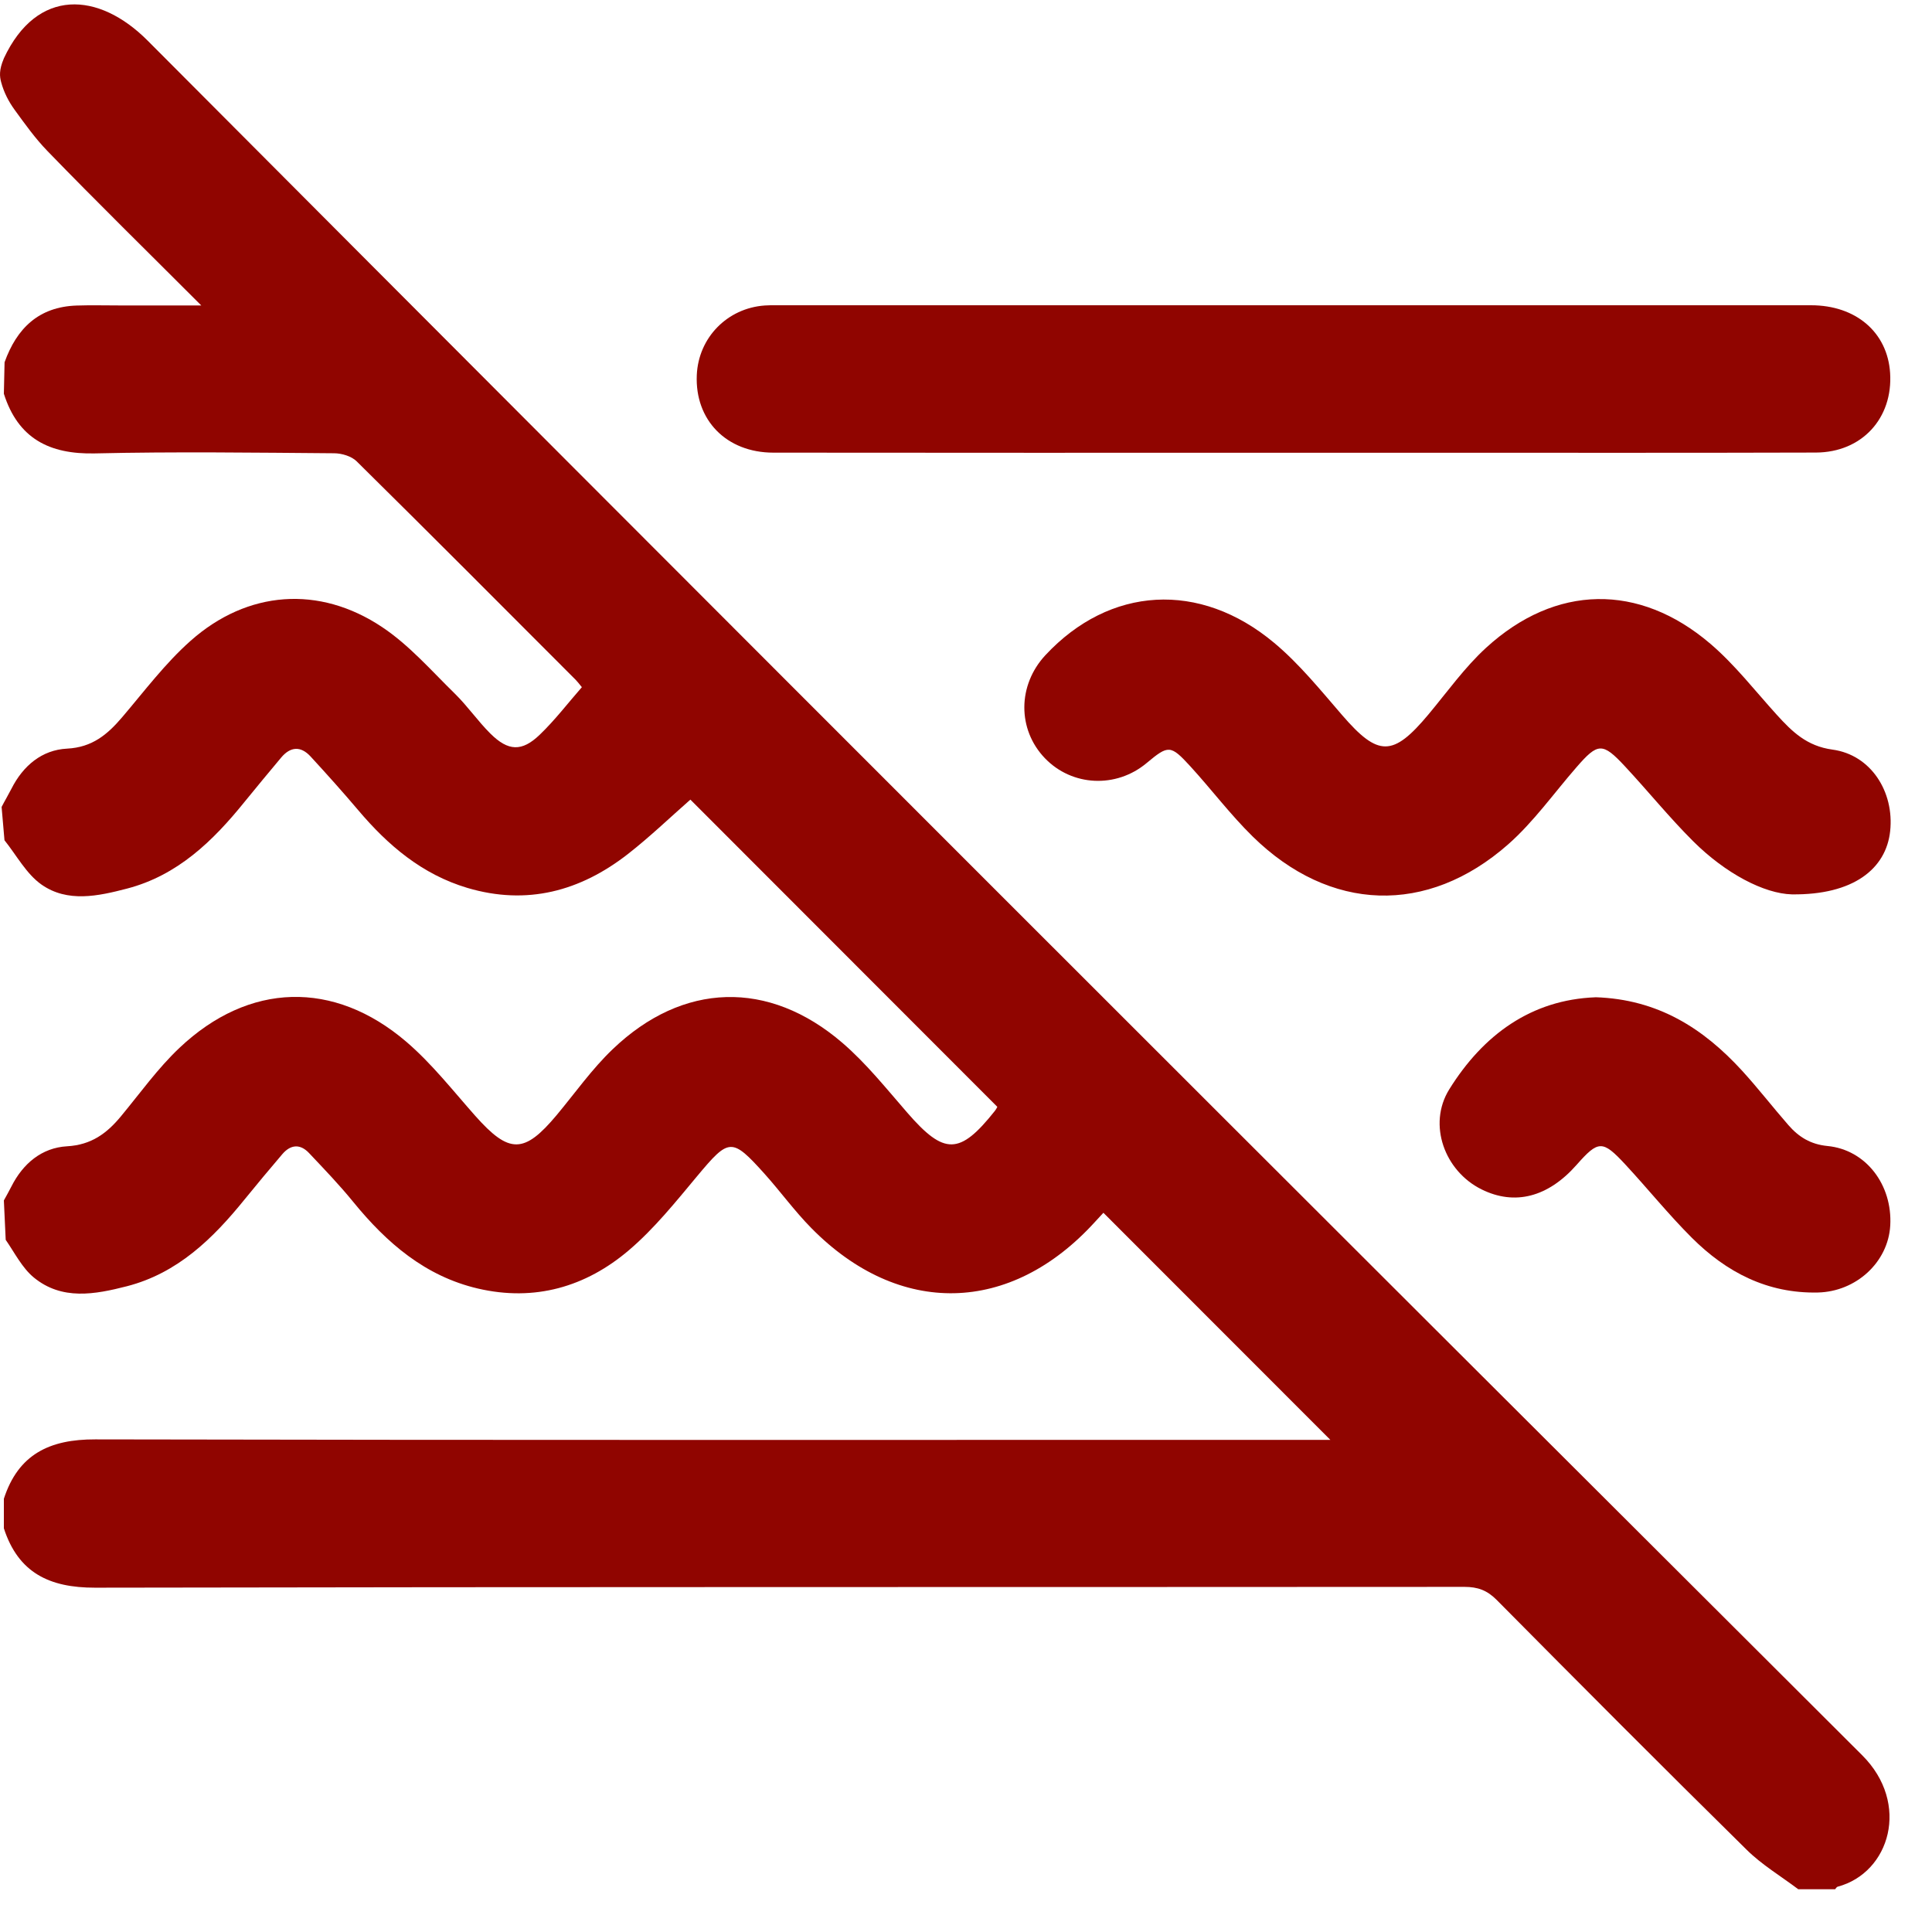 <svg width="41" height="41" viewBox="0 0 41 41" fill="none" xmlns="http://www.w3.org/2000/svg">
<path d="M0.081 1.24C0.786 -0.265 2.096 -0.178 3.131 0.86C15.239 13.012 27.373 25.138 39.52 37.251C40.544 38.272 40.108 39.743 38.997 40.039C38.976 40.044 38.962 40.074 38.944 40.093H38.162C37.794 39.815 37.389 39.574 37.064 39.252C35.283 37.498 33.52 35.727 31.76 33.951C31.558 33.748 31.359 33.676 31.079 33.676C21.391 33.683 11.704 33.674 2.017 33.693C1.047 33.695 0.387 33.375 0.082 32.433V31.806C0.388 30.863 1.052 30.543 2.02 30.546C10.619 30.564 19.218 30.556 27.817 30.556C27.966 30.556 28.114 30.556 28.232 30.556C26.622 28.945 25.025 27.347 23.416 25.737C23.372 25.784 23.303 25.857 23.234 25.934C21.447 27.898 19.081 27.954 17.218 26.062C16.863 25.702 16.563 25.287 16.224 24.909C15.527 24.134 15.471 24.151 14.796 24.958C14.339 25.506 13.886 26.072 13.347 26.531C12.43 27.312 11.345 27.625 10.143 27.345C9.024 27.084 8.207 26.377 7.5 25.511C7.205 25.148 6.88 24.81 6.559 24.47C6.371 24.27 6.169 24.286 5.992 24.492C5.722 24.809 5.455 25.128 5.192 25.452C4.519 26.284 3.771 27.018 2.693 27.296C2.015 27.47 1.314 27.601 0.717 27.11C0.468 26.904 0.311 26.586 0.121 26.311L0.082 25.475C0.136 25.376 0.192 25.279 0.242 25.179C0.489 24.69 0.888 24.357 1.422 24.326C1.937 24.297 2.267 24.053 2.568 23.688C2.974 23.198 3.349 22.671 3.81 22.236C5.281 20.845 7.085 20.792 8.624 22.109C9.163 22.571 9.61 23.143 10.084 23.678C10.805 24.49 11.122 24.491 11.815 23.662C12.206 23.193 12.562 22.686 13.002 22.266C14.49 20.84 16.313 20.786 17.877 22.131C18.386 22.569 18.813 23.106 19.256 23.615C20.038 24.515 20.365 24.515 21.111 23.577C21.149 23.53 21.173 23.471 21.164 23.488C18.938 21.26 16.743 19.062 14.651 16.969C14.228 17.34 13.796 17.756 13.325 18.124C12.313 18.913 11.183 19.218 9.919 18.843C8.959 18.557 8.234 17.941 7.601 17.192C7.273 16.805 6.934 16.427 6.591 16.054C6.382 15.827 6.163 15.841 5.964 16.08C5.706 16.39 5.446 16.7 5.192 17.014C4.52 17.847 3.769 18.578 2.693 18.858C2.083 19.017 1.434 19.159 0.882 18.773C0.559 18.546 0.352 18.152 0.095 17.831L0.034 17.125C0.101 16.994 0.176 16.869 0.243 16.738C0.49 16.249 0.89 15.914 1.423 15.887C1.958 15.86 2.28 15.587 2.593 15.22C3.065 14.666 3.507 14.075 4.047 13.597C5.25 12.53 6.775 12.415 8.111 13.309C8.686 13.692 9.156 14.235 9.656 14.724C9.924 14.987 10.141 15.304 10.407 15.568C10.785 15.943 11.075 15.957 11.455 15.591C11.778 15.281 12.053 14.92 12.348 14.583C12.284 14.505 12.253 14.463 12.217 14.427C10.671 12.879 9.128 11.329 7.571 9.792C7.461 9.682 7.255 9.62 7.093 9.619C5.4 9.606 3.706 9.583 2.014 9.622C1.044 9.644 0.383 9.303 0.082 8.356L0.097 7.688C0.354 6.971 0.819 6.51 1.629 6.484C1.928 6.474 2.227 6.482 2.527 6.482C3.078 6.482 3.629 6.482 4.271 6.482C3.131 5.341 2.054 4.286 1.006 3.204C0.749 2.939 0.532 2.635 0.313 2.334C0.183 2.156 0.081 1.956 0.024 1.742C-0.008 1.623 -0.023 1.487 0.081 1.242V1.24Z" fill="#900500"/>
<path d="M27.434 9.608C23.76 9.608 20.085 9.611 16.411 9.606C15.415 9.605 14.745 8.914 14.787 7.96C14.821 7.167 15.433 6.539 16.23 6.483C16.308 6.477 16.387 6.478 16.464 6.478C23.787 6.478 31.109 6.478 38.432 6.478C39.389 6.478 40.056 7.055 40.111 7.915C40.173 8.876 39.512 9.601 38.535 9.604C35.825 9.612 33.115 9.608 30.405 9.608C29.415 9.608 28.425 9.608 27.434 9.608Z" fill="#900500"/>
<path d="M38.027 18.98C37.434 18.965 36.616 18.534 35.933 17.854C35.426 17.349 34.974 16.789 34.486 16.265C34.007 15.75 33.91 15.758 33.452 16.286C32.974 16.835 32.546 17.442 32.005 17.919C30.288 19.431 28.218 19.356 26.584 17.752C26.111 17.288 25.71 16.754 25.262 16.264C24.84 15.803 24.795 15.808 24.332 16.194C23.686 16.734 22.75 16.689 22.175 16.091C21.588 15.48 21.593 14.54 22.186 13.903C23.547 12.442 25.458 12.318 27.042 13.644C27.576 14.091 28.024 14.646 28.483 15.177C29.247 16.061 29.559 16.066 30.315 15.16C30.715 14.681 31.082 14.163 31.539 13.745C33.009 12.4 34.782 12.367 36.297 13.662C36.818 14.107 37.245 14.661 37.708 15.171C38.033 15.528 38.343 15.834 38.889 15.908C39.704 16.019 40.202 16.803 40.112 17.638C40.026 18.439 39.331 18.995 38.028 18.98H38.027Z" fill="#900500"/>
<path d="M33.858 21.163C35.19 21.206 36.15 21.828 36.967 22.719C37.309 23.093 37.62 23.496 37.953 23.877C38.171 24.127 38.422 24.285 38.782 24.32C39.6 24.399 40.163 25.146 40.114 26.008C40.069 26.788 39.389 27.41 38.579 27.429C37.507 27.453 36.637 26.999 35.904 26.268C35.408 25.773 34.966 25.223 34.489 24.709C34.007 24.19 33.919 24.197 33.456 24.722C32.851 25.407 32.145 25.589 31.442 25.241C30.655 24.852 30.294 23.863 30.754 23.12C31.477 21.956 32.5 21.215 33.858 21.164V21.163Z" fill="#900500"/>
</svg>
